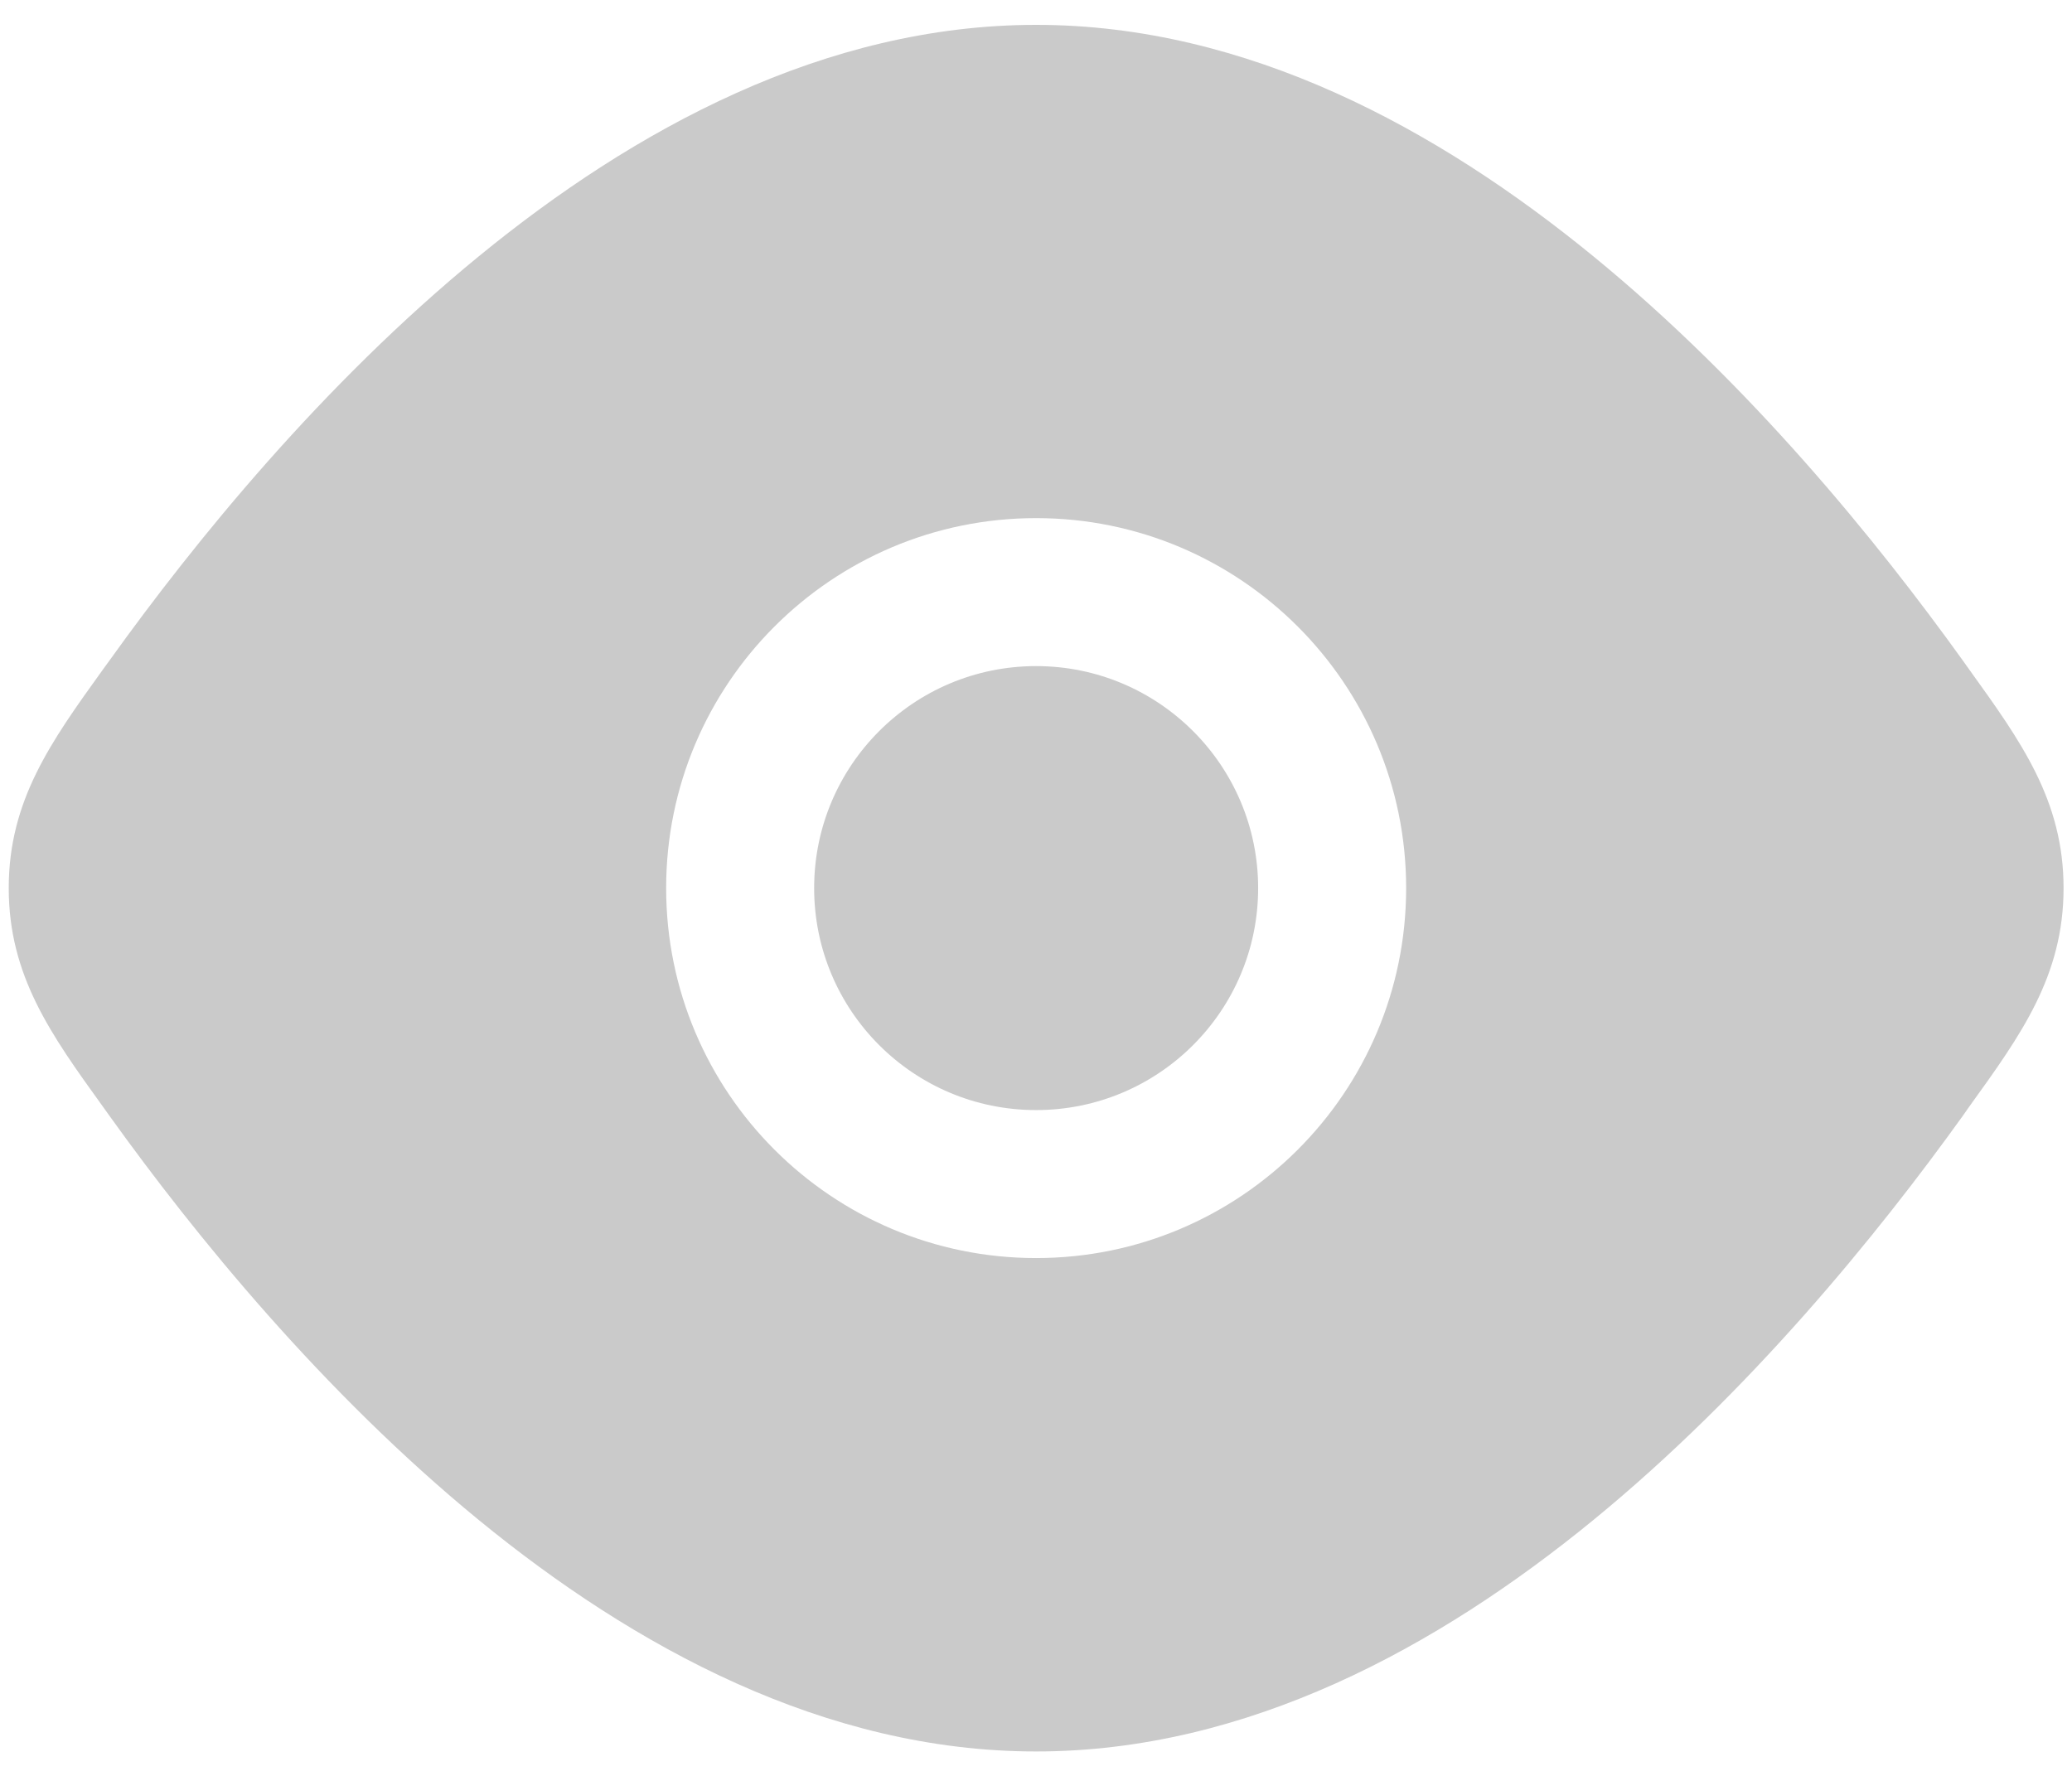 <svg width="14" height="12" viewBox="0 0 14 12" fill="none" xmlns="http://www.w3.org/2000/svg">
<g id="Show">
<g id="Vector">
<path d="M5.501 6.001C5.501 5.173 6.172 4.501 7.001 4.501C7.829 4.501 8.501 5.173 8.501 6.001C8.501 6.83 7.829 7.501 7.001 7.501C6.172 7.501 5.501 6.83 5.501 6.001Z" fill="#CACACA"/>
<path fill-rule="evenodd" clip-rule="evenodd" d="M3.235 1.732C4.283 0.874 5.573 0.168 7.001 0.168C8.428 0.168 9.718 0.874 10.766 1.732C11.82 2.594 12.681 3.654 13.26 4.46L13.307 4.526C13.656 5.011 13.943 5.409 13.943 6.001C13.943 6.594 13.656 6.992 13.307 7.476L13.26 7.543C12.681 8.349 11.82 9.408 10.766 10.271C9.718 11.129 8.428 11.835 7.001 11.835C5.573 11.835 4.283 11.129 3.235 10.271C2.182 9.408 1.32 8.349 0.742 7.543L0.694 7.476C0.345 6.992 0.059 6.594 0.059 6.001C0.059 5.409 0.345 5.011 0.694 4.526L0.742 4.46C1.32 3.654 2.182 2.594 3.235 1.732ZM7.001 3.501C5.62 3.501 4.501 4.621 4.501 6.001C4.501 7.382 5.62 8.501 7.001 8.501C8.381 8.501 9.501 7.382 9.501 6.001C9.501 4.621 8.381 3.501 7.001 3.501Z" fill="#CACACA"/>
</g>
</g>
</svg>
